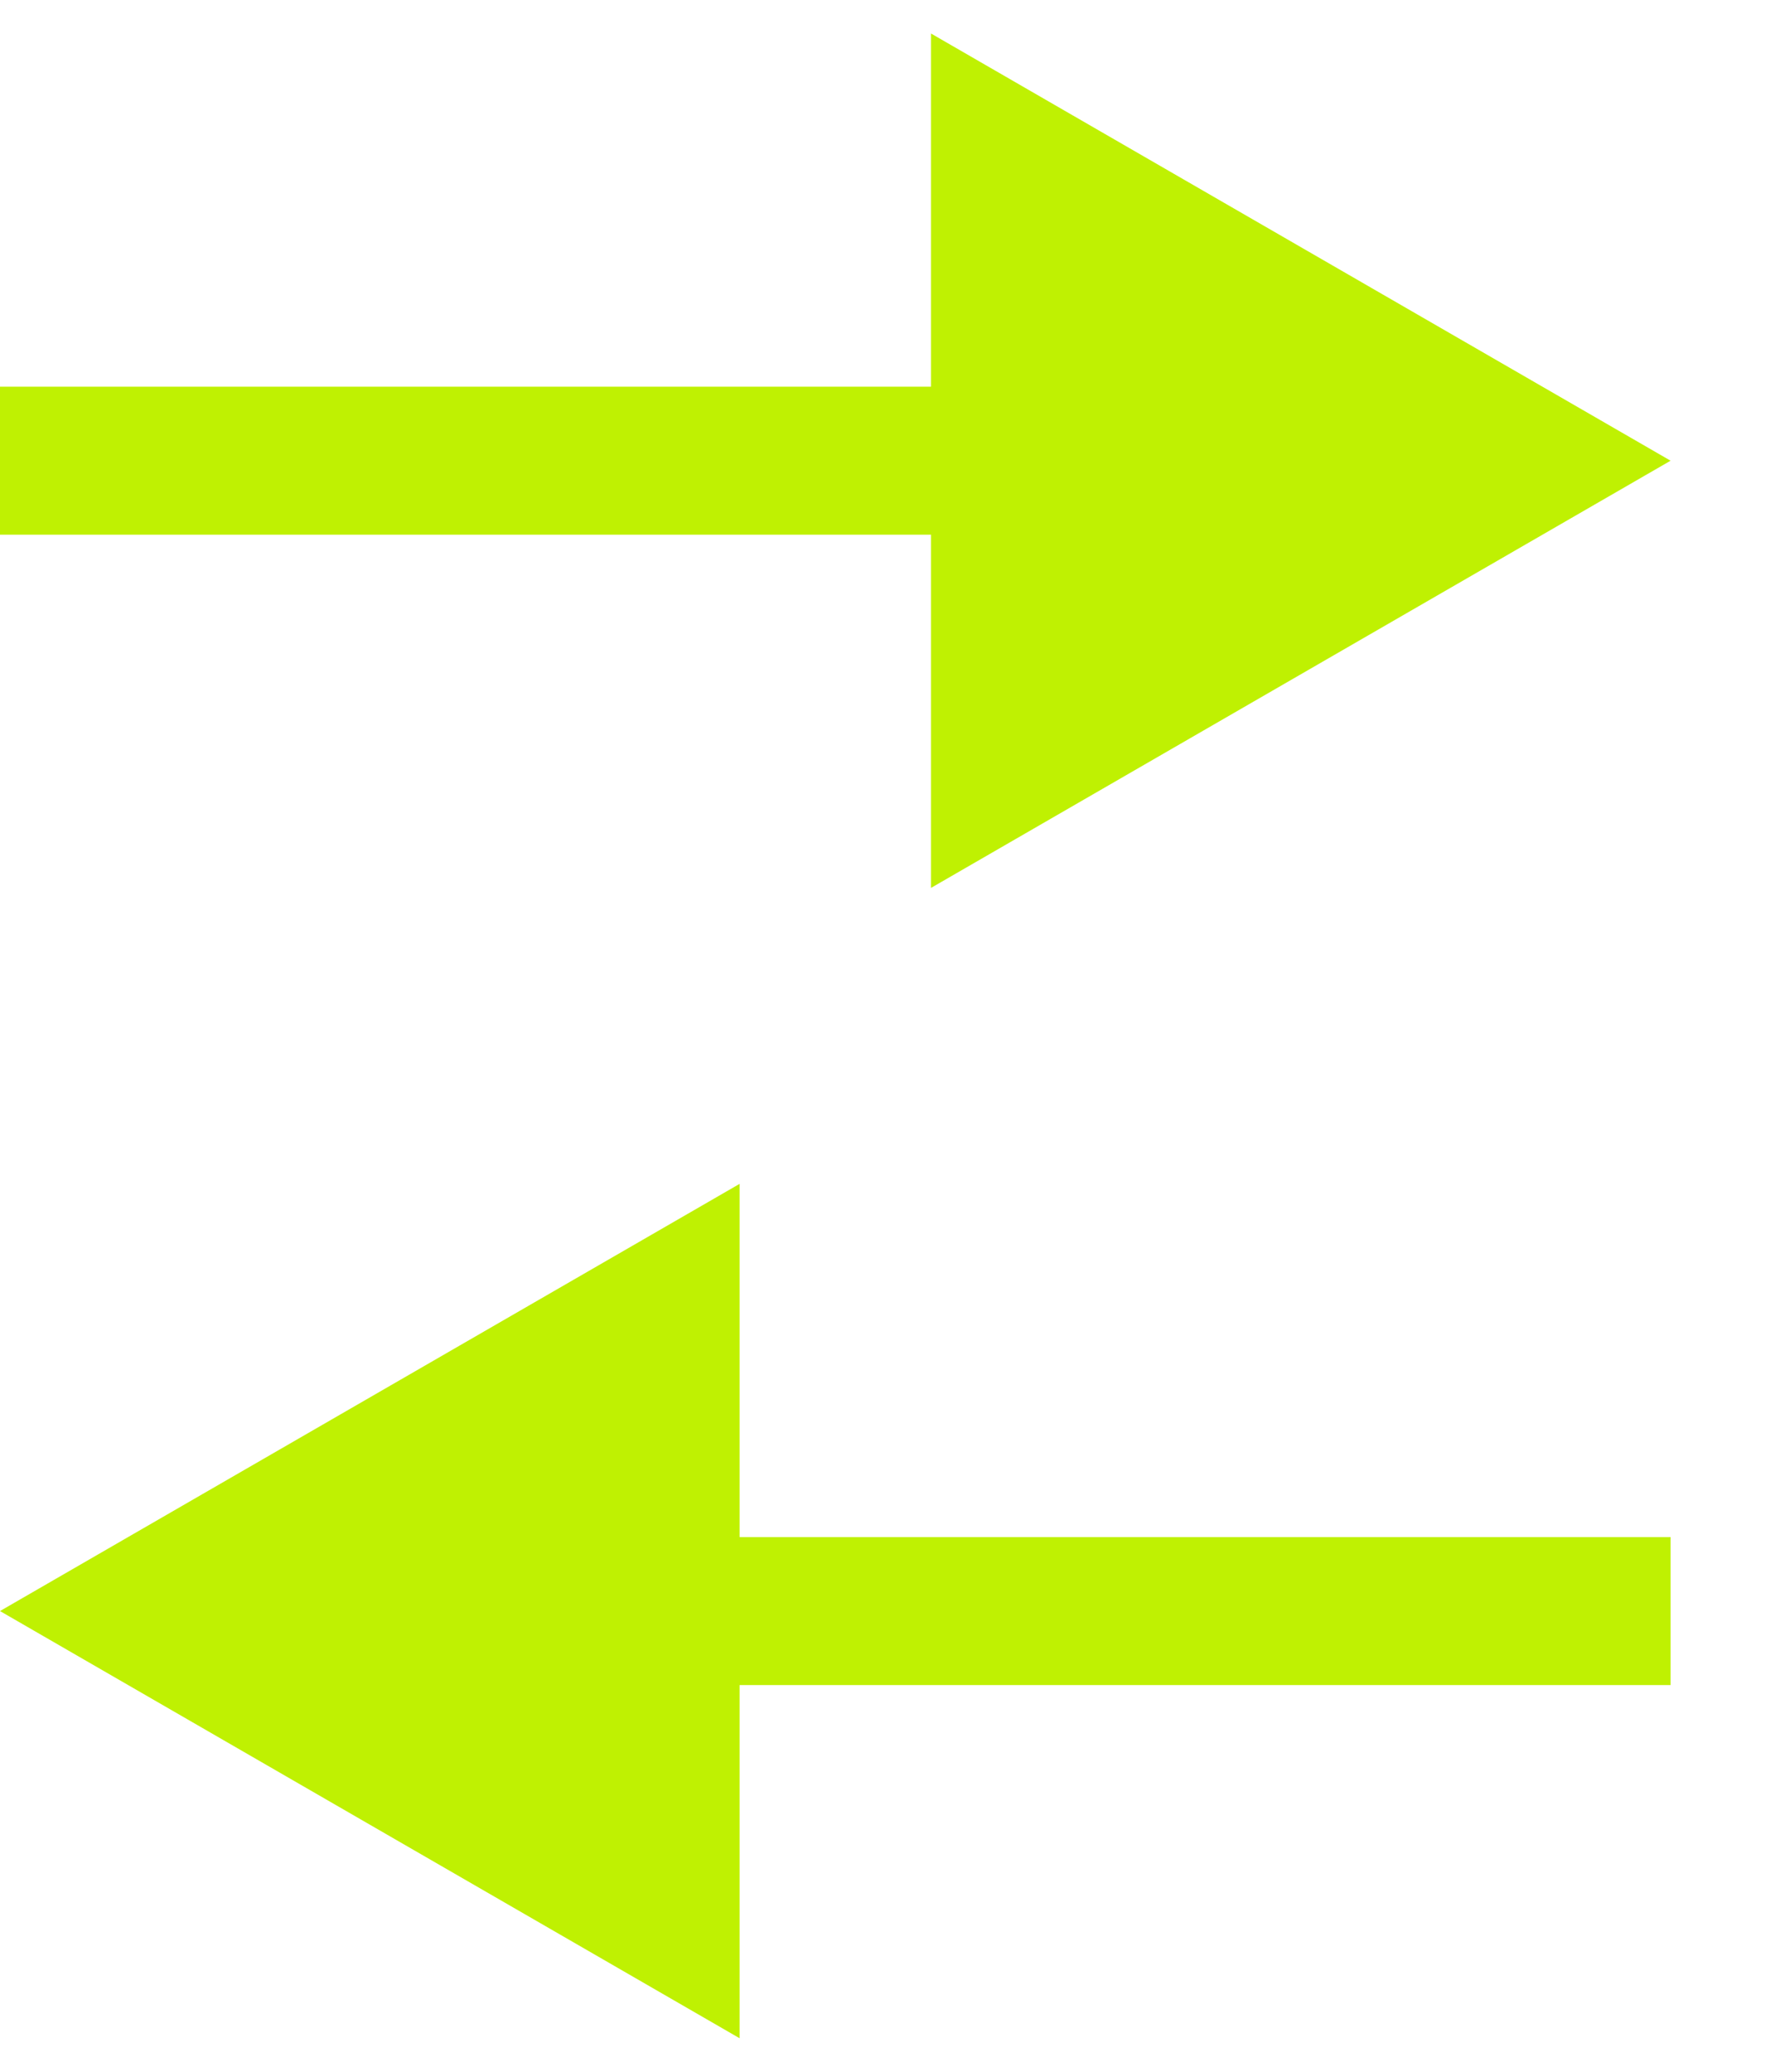 <svg width="48" height="56" viewBox="0 0 48 56" fill="none" xmlns="http://www.w3.org/2000/svg">
<path d="M45.176 12.453L25.177 0.906V24L45.176 12.453ZM0 14.453H27.177V10.453H0V14.453Z" fill="#BFF102"/>
<path d="M0 43.547L20 55.094V32L0 43.547ZM18 45.547H45.176V41.547H18V45.547Z" fill="#BFF102"/>
</svg>
